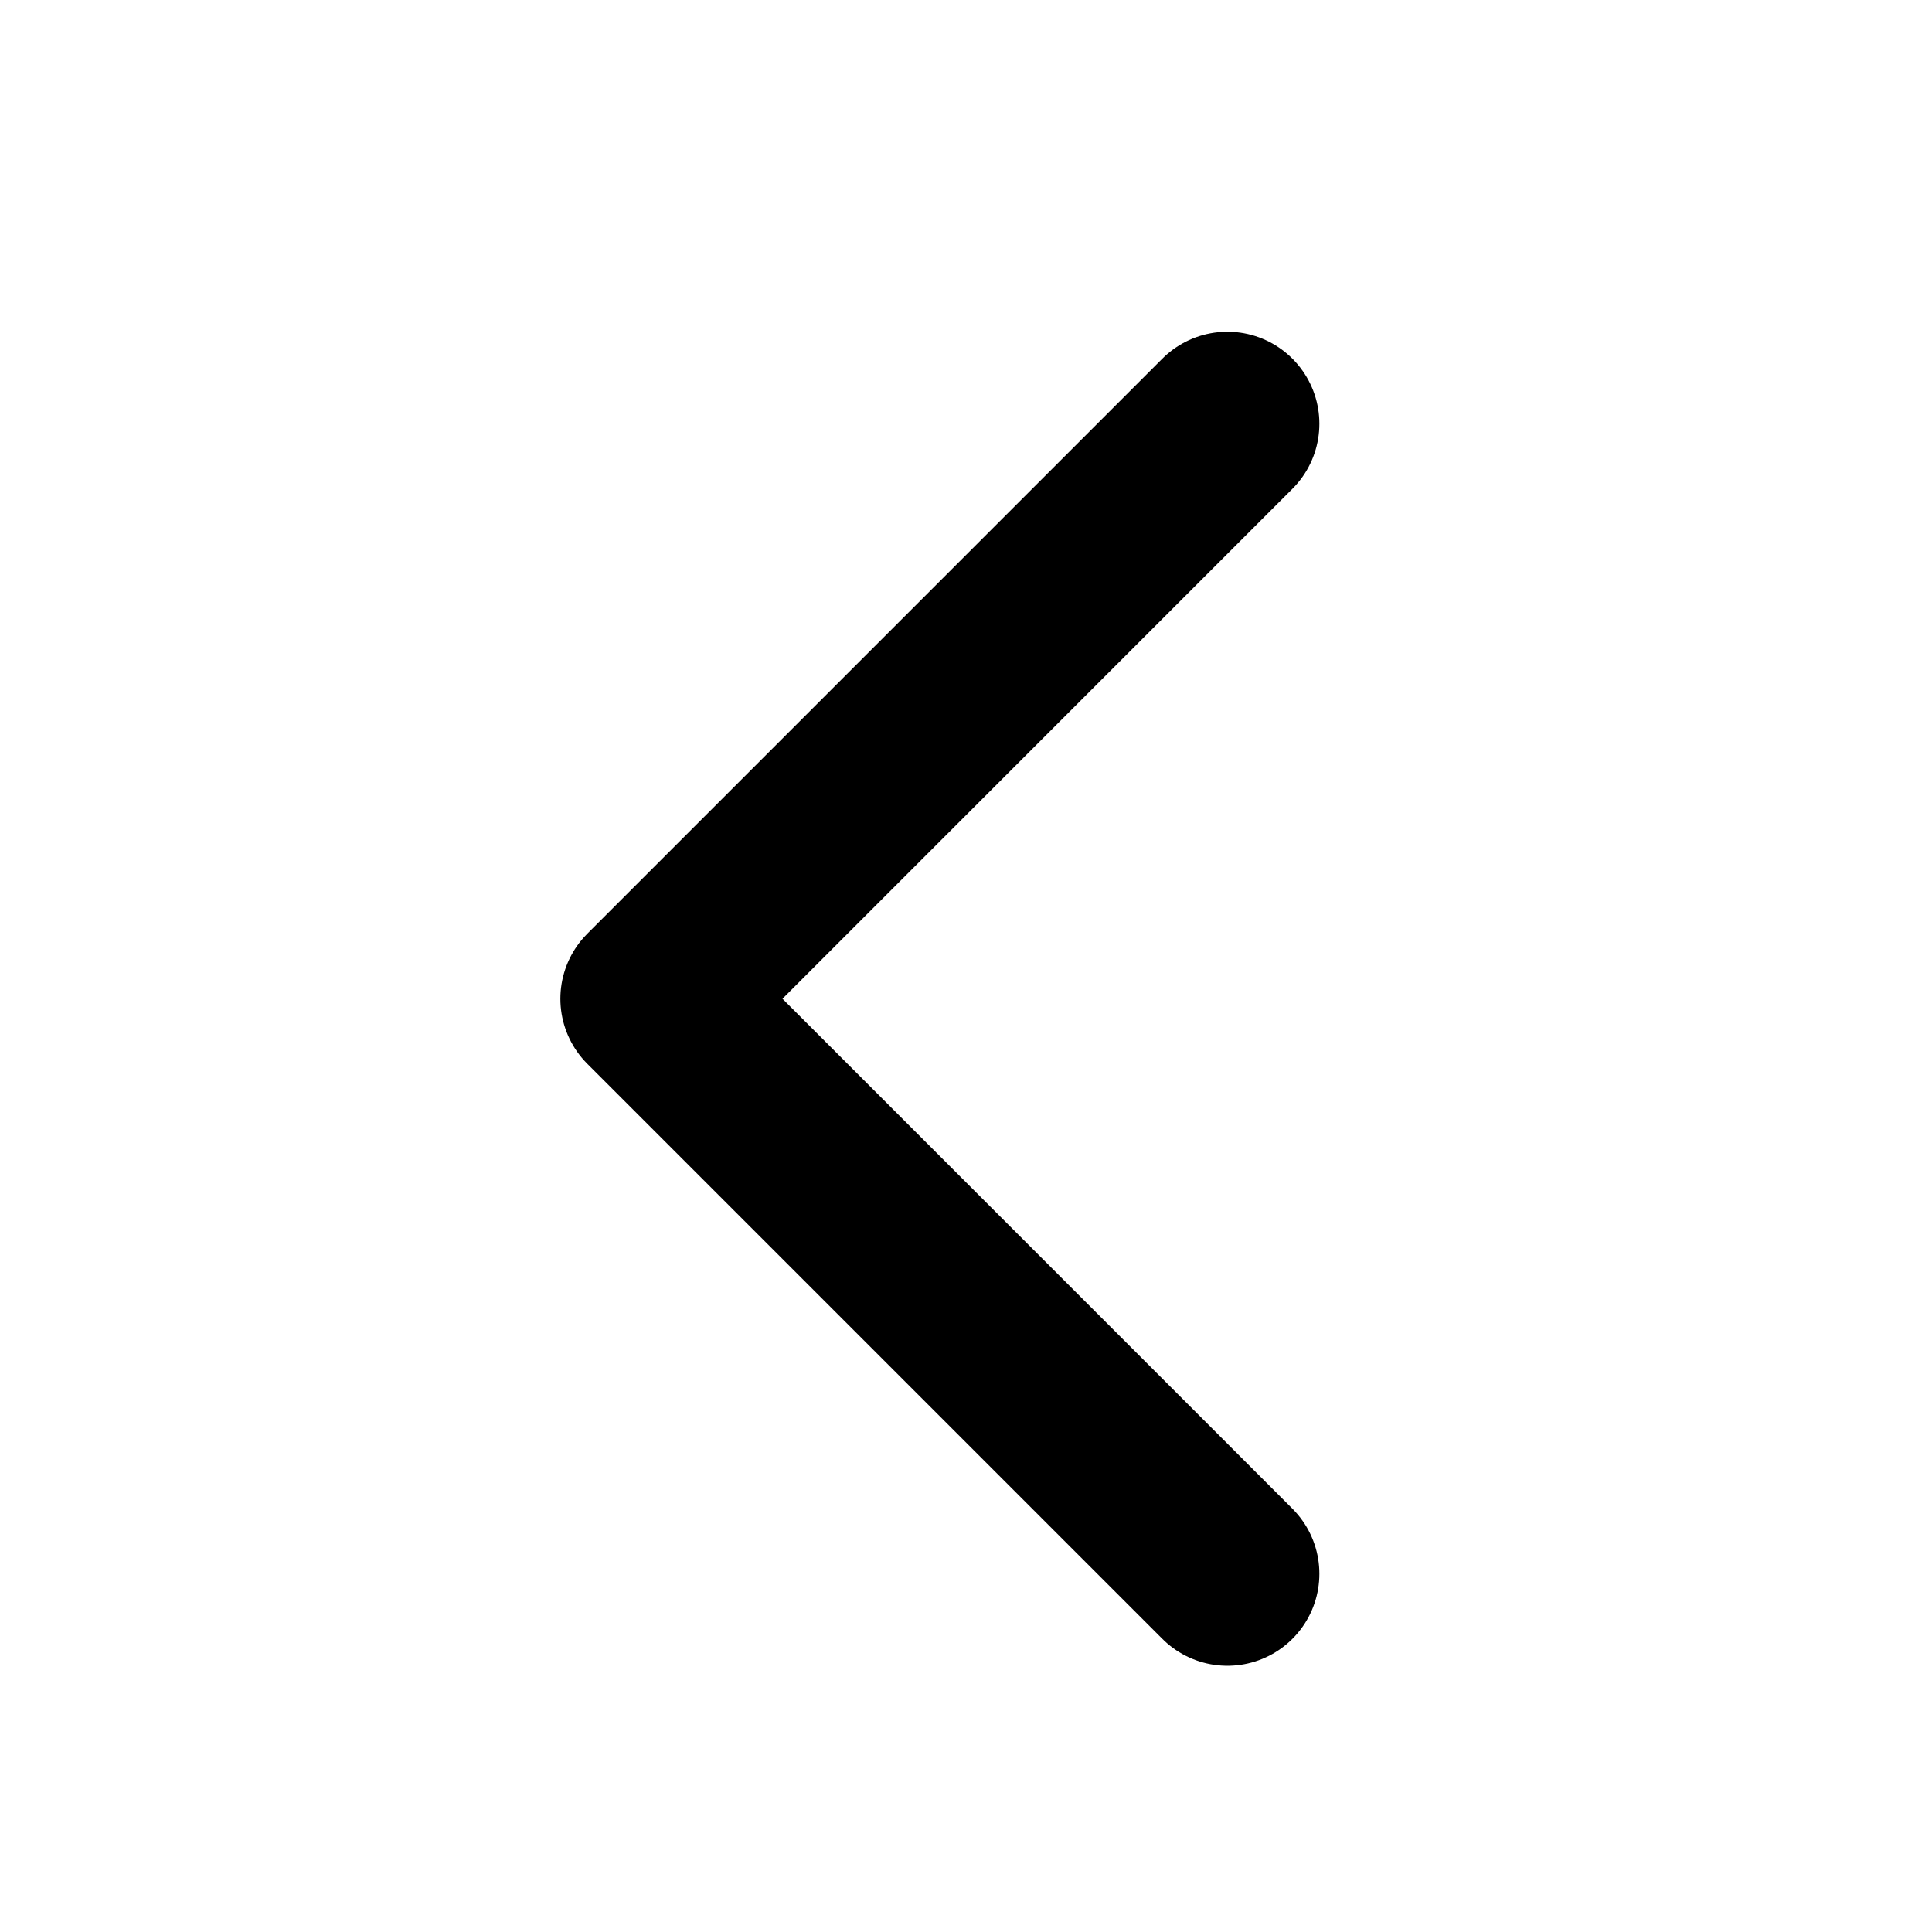 <svg width="21" height="21" viewBox="0 0 21 21" fill="none" xmlns="http://www.w3.org/2000/svg">
<g clip-path="url(#clip0_85_192)">
<path d="M13.341 17.106L7.091 10.856L13.341 4.606" stroke="black" stroke-width="2" stroke-linecap="round" stroke-linejoin="round"/>
</g>
<defs>
<clipPath id="clip0_85_192">
<rect width="20" height="20" fill="white" transform="translate(0.841 0.856)"/>
</clipPath>
</defs>
</svg>
